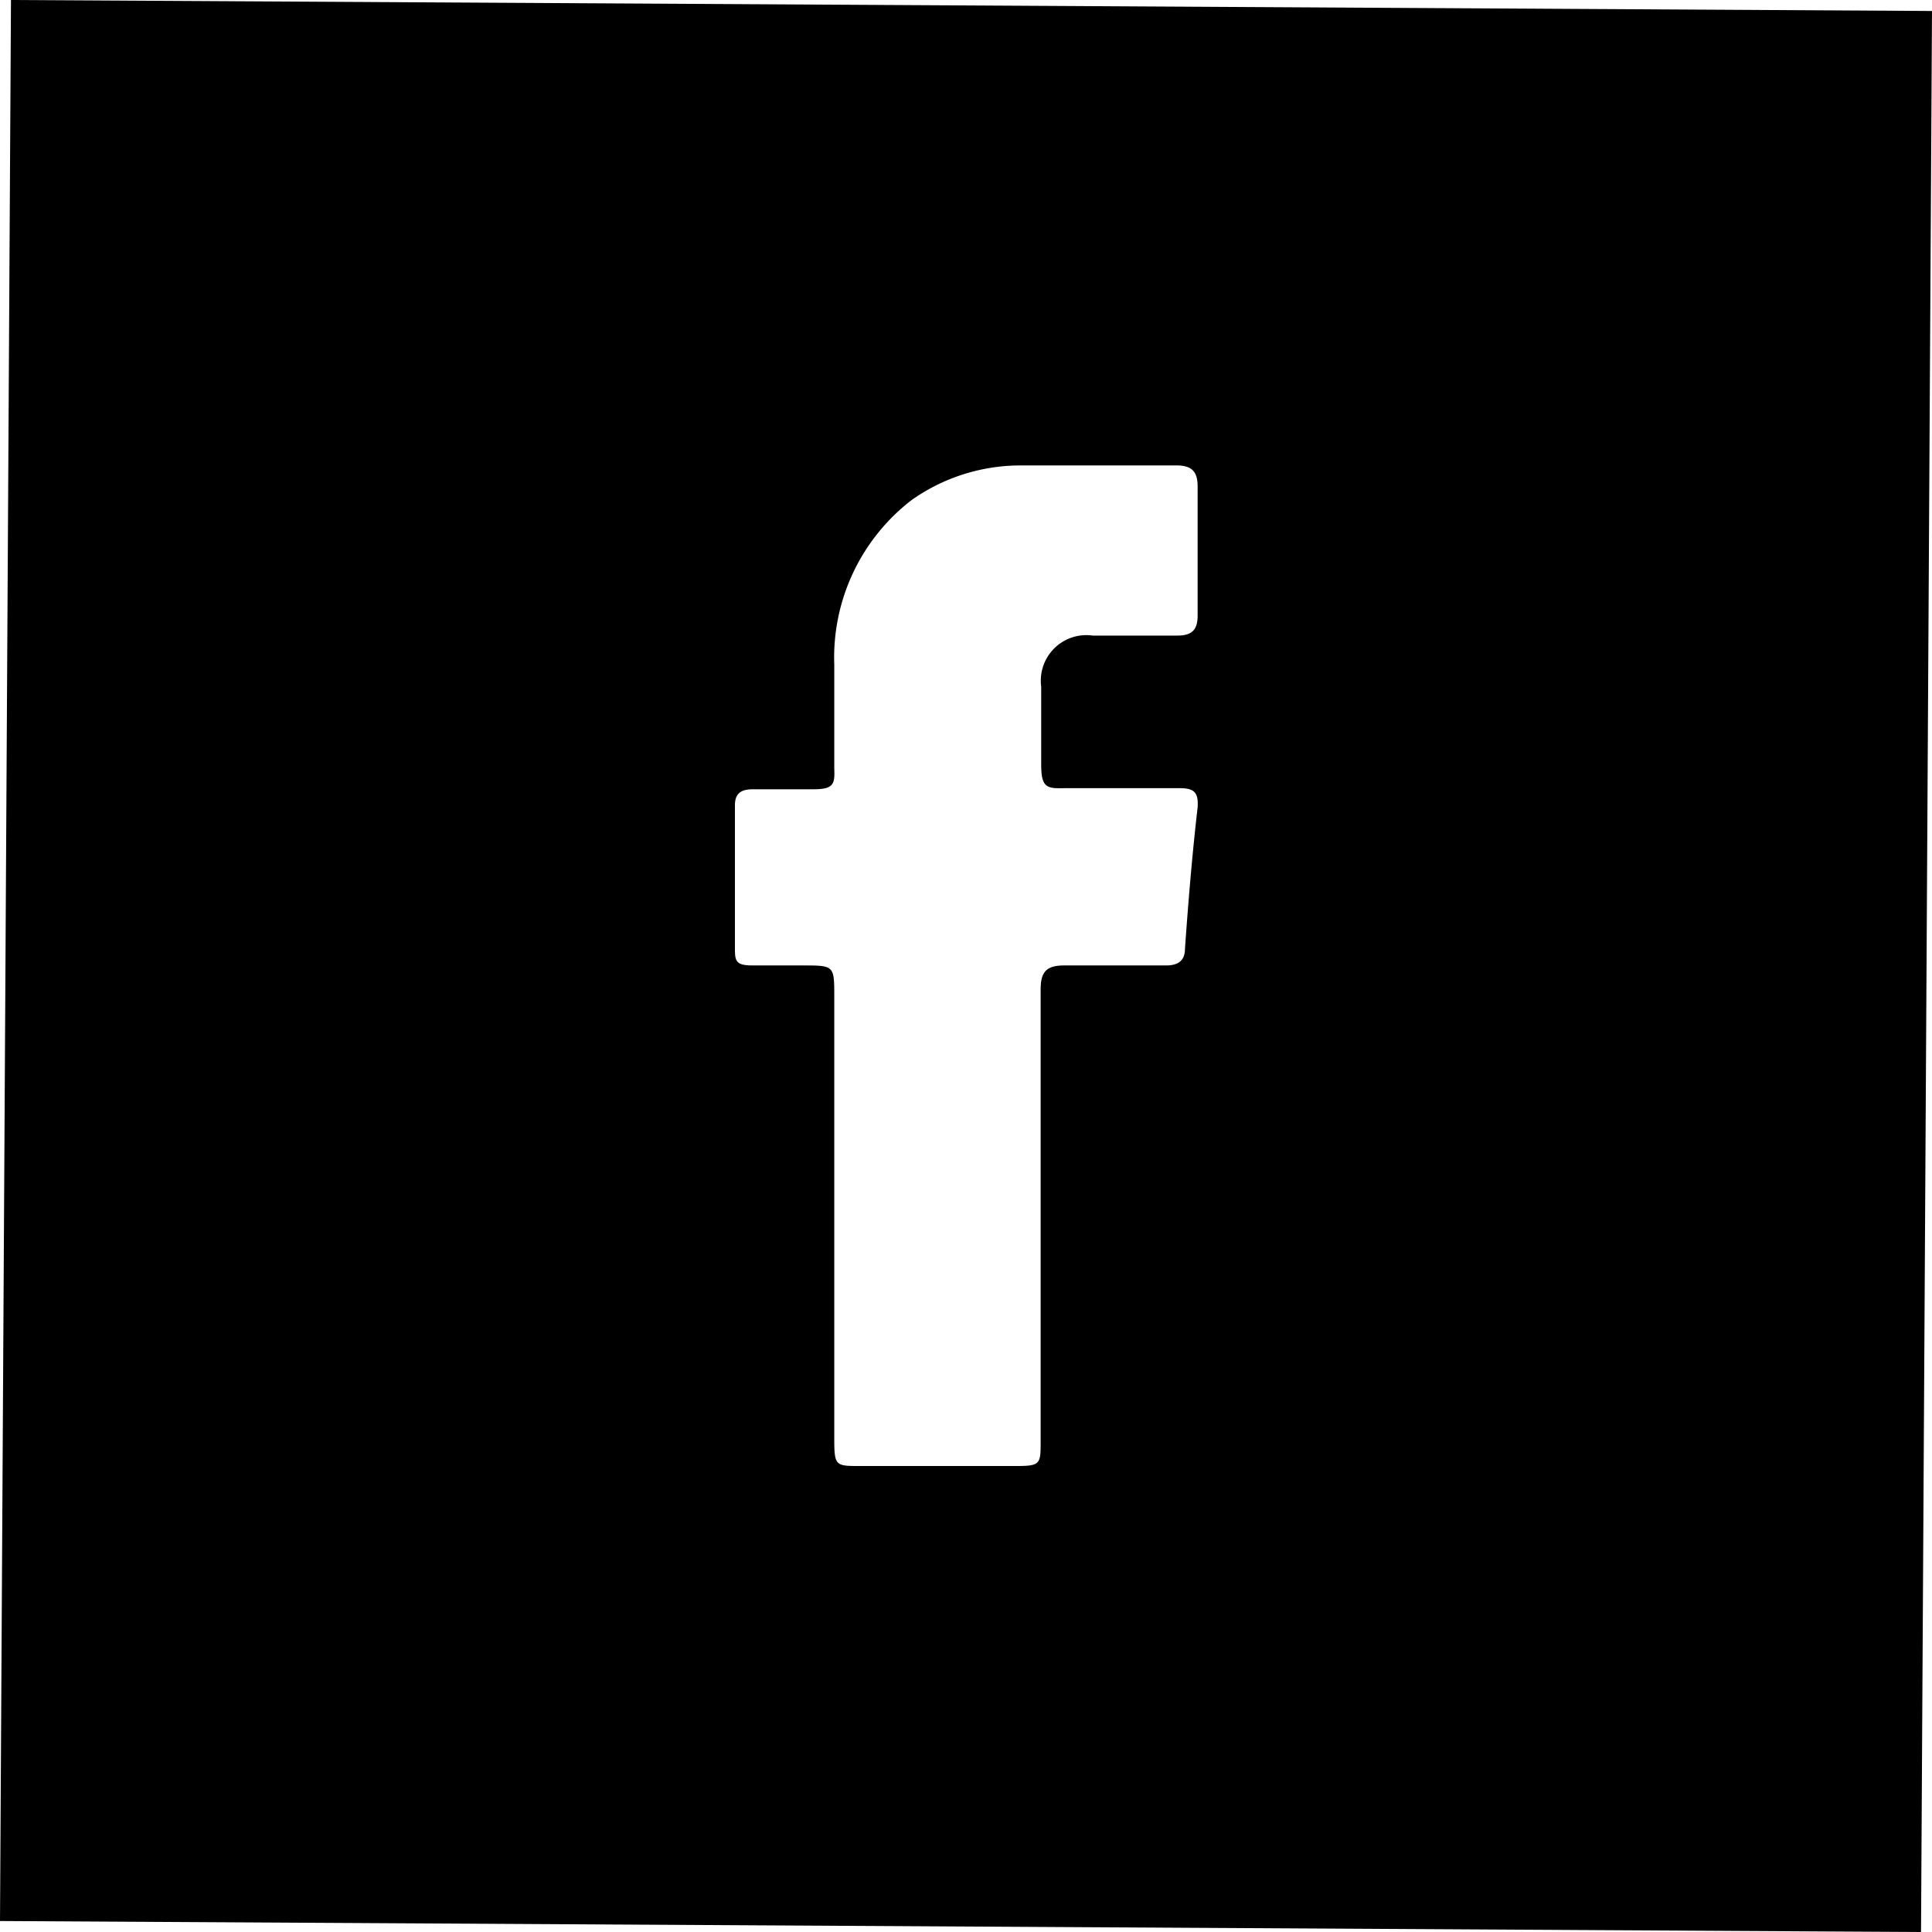 <svg xmlns="http://www.w3.org/2000/svg" viewBox="0 0 35.2 35.2"><title>Recurso 4</title><g id="Capa_2" data-name="Capa 2"><g id="Capa_1-2" data-name="Capa 1"><path d="M.2,0,0,35l35,.2.2-35ZM21.59,17.28c0,.23-.13.31-.35.31-.62,0-1.24,0-1.85,0-.33,0-.43.12-.43.44,0,1.38,0,2.76,0,4.14v4.08c0,.43,0,.46-.46.46H15.67c-.44,0-.47,0-.47-.48V18.16c0-.57,0-.57-.58-.57-.3,0-.61,0-.91,0s-.32-.08-.32-.3V14.67c0-.23.13-.29.33-.29.37,0,.74,0,1.11,0s.38-.11.37-.38c0-.63,0-1.26,0-1.89a3.62,3.62,0,0,1,1.41-3,3.44,3.44,0,0,1,2-.63c.94,0,1.89,0,2.83,0,.27,0,.38.11.38.38,0,.79,0,1.57,0,2.36,0,.26-.11.36-.37.36H19.91a.83.83,0,0,0-.94.93c0,.48,0,1,0,1.42s.1.44.43.43c.69,0,1.39,0,2.09,0,.26,0,.35.07.33.35C21.72,15.58,21.65,16.43,21.59,17.28Z"/></g></g></svg>